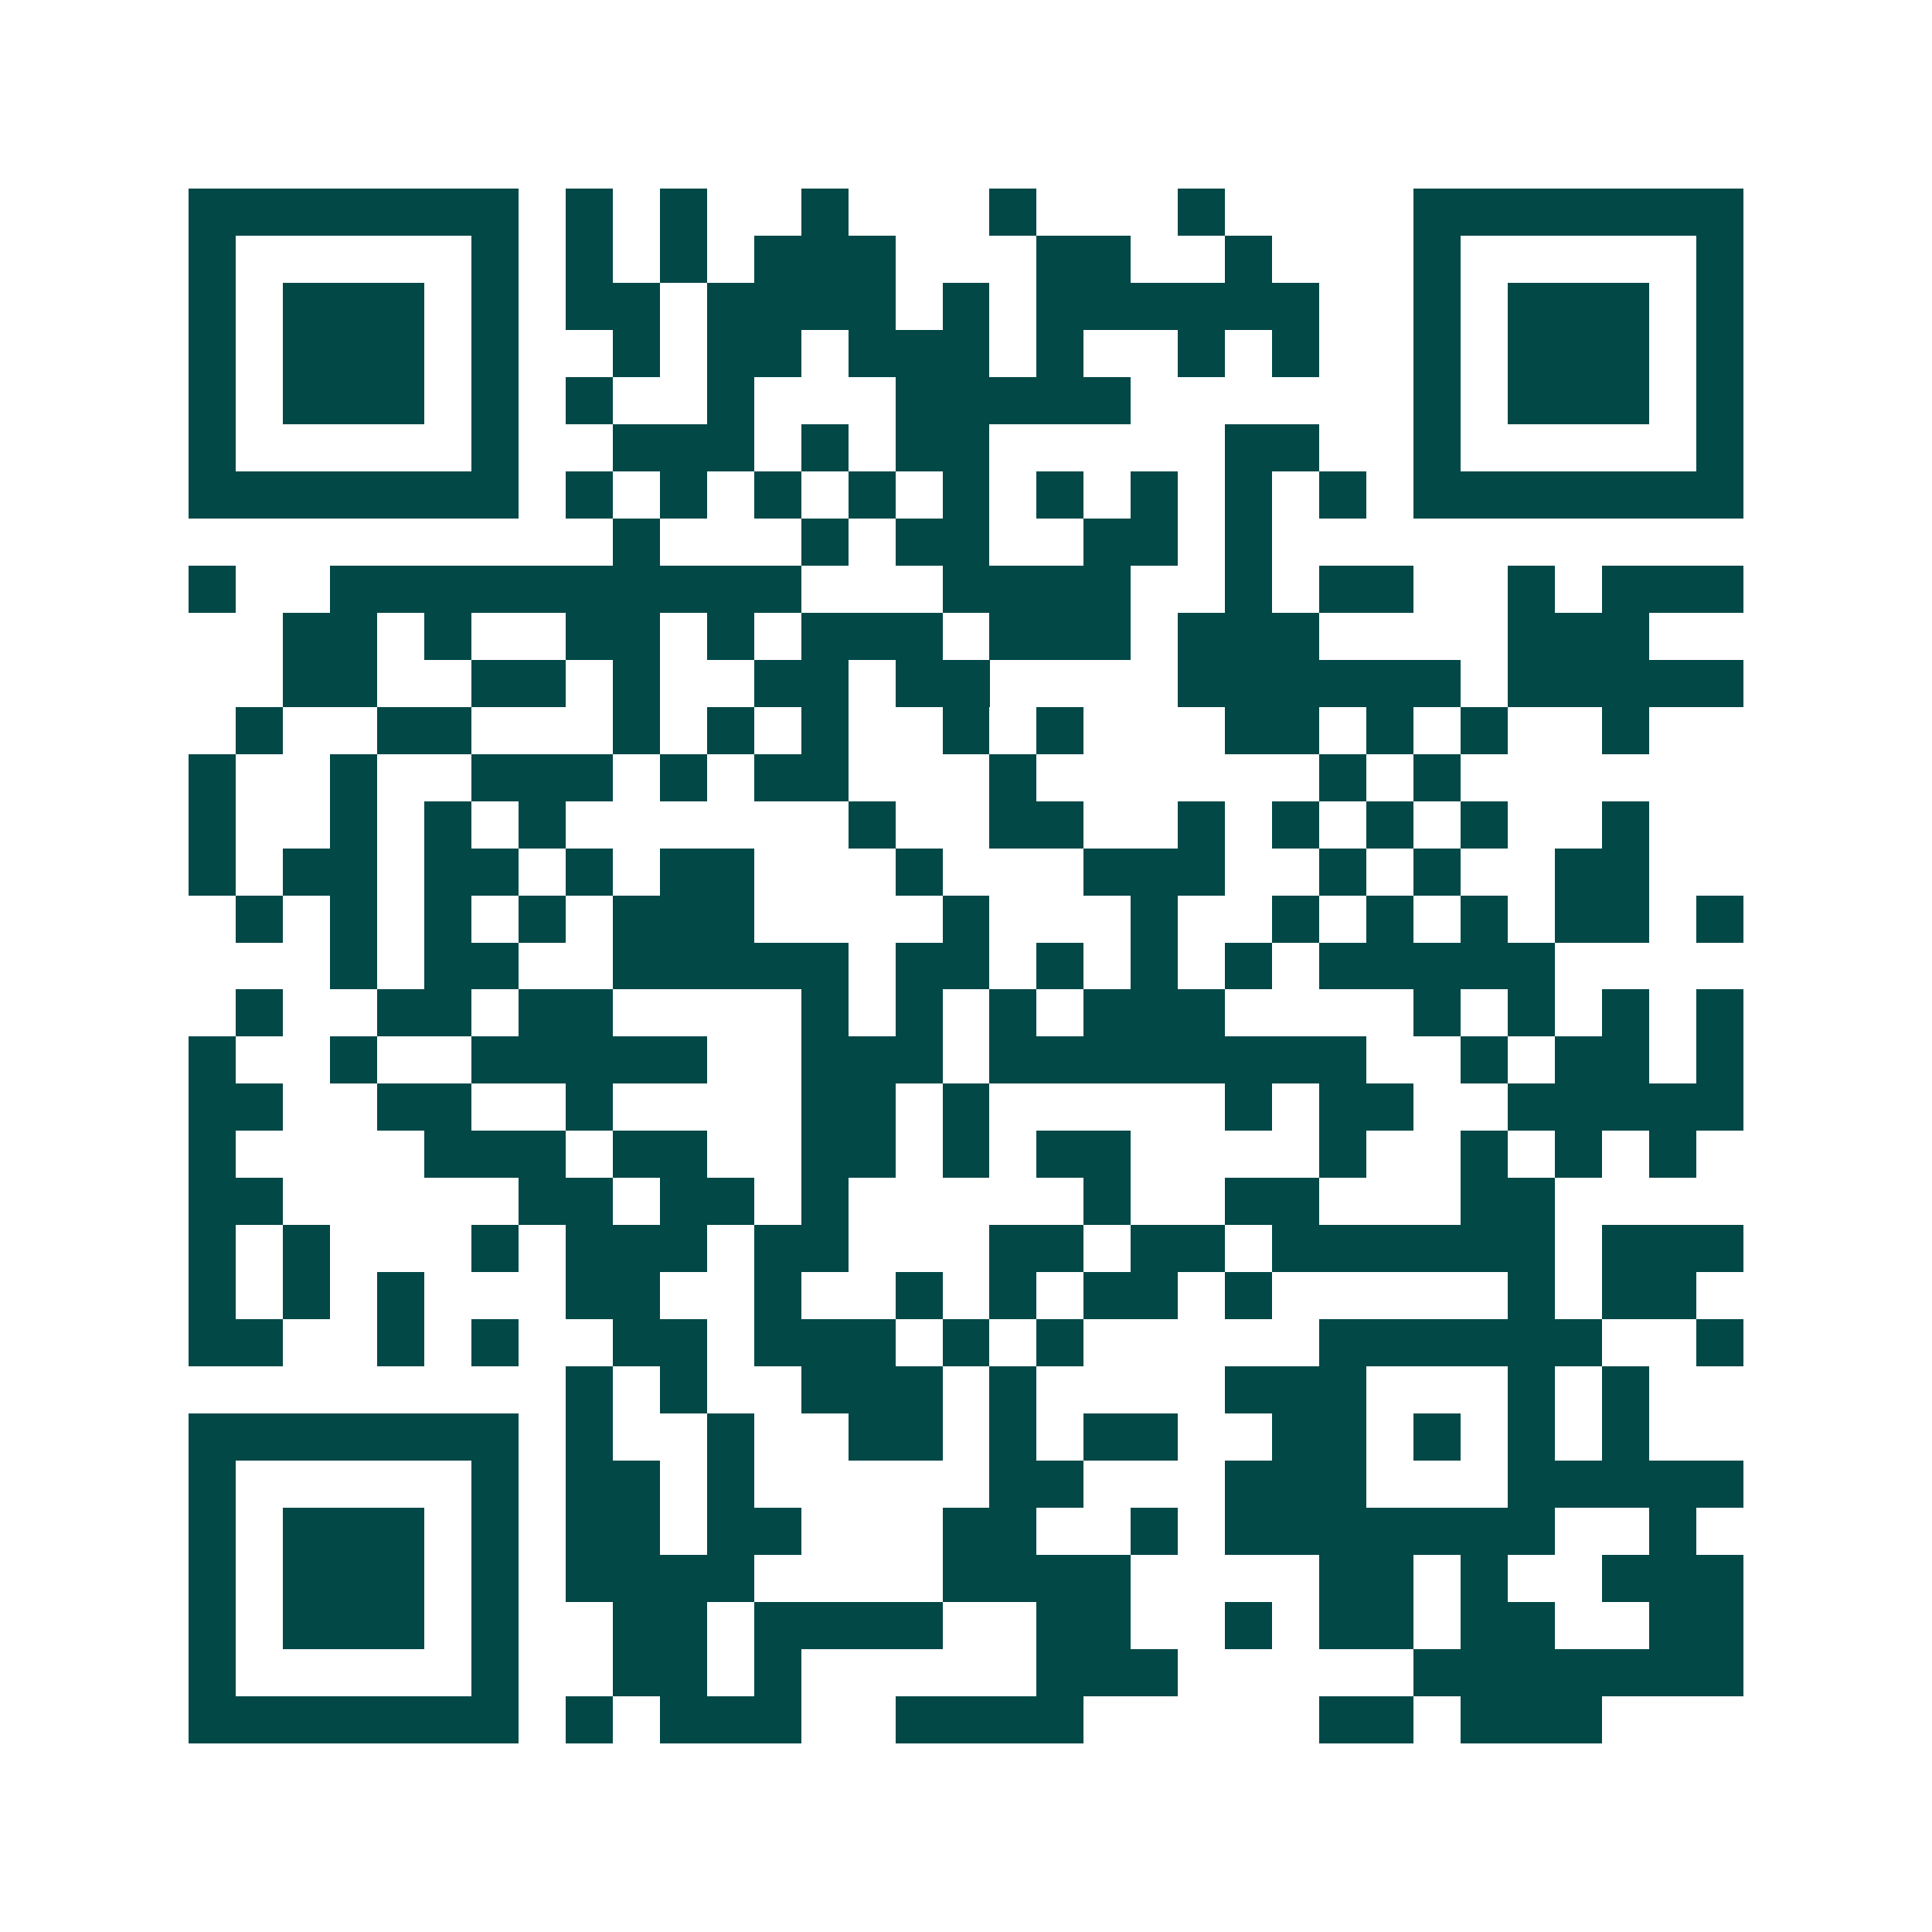 <svg xmlns="http://www.w3.org/2000/svg" width="200" height="200" viewBox="0 0 41 41" shape-rendering="crispEdges"><path fill="#ffffff" d="M0 0h41v41H0z"/><path stroke="#014847" d="M4 4.5h7m1 0h1m1 0h1m2 0h1m3 0h1m3 0h1m4 0h7M4 5.5h1m5 0h1m1 0h1m1 0h1m1 0h3m3 0h2m2 0h1m3 0h1m5 0h1M4 6.5h1m1 0h3m1 0h1m1 0h2m1 0h4m1 0h1m1 0h6m2 0h1m1 0h3m1 0h1M4 7.5h1m1 0h3m1 0h1m2 0h1m1 0h2m1 0h3m1 0h1m2 0h1m1 0h1m2 0h1m1 0h3m1 0h1M4 8.5h1m1 0h3m1 0h1m1 0h1m2 0h1m3 0h5m6 0h1m1 0h3m1 0h1M4 9.5h1m5 0h1m2 0h3m1 0h1m1 0h2m5 0h2m2 0h1m5 0h1M4 10.5h7m1 0h1m1 0h1m1 0h1m1 0h1m1 0h1m1 0h1m1 0h1m1 0h1m1 0h1m1 0h7M13 11.5h1m3 0h1m1 0h2m2 0h2m1 0h1M4 12.5h1m2 0h10m3 0h4m2 0h1m1 0h2m2 0h1m1 0h3M6 13.5h2m1 0h1m2 0h2m1 0h1m1 0h3m1 0h3m1 0h3m4 0h3M6 14.5h2m2 0h2m1 0h1m2 0h2m1 0h2m4 0h6m1 0h5M5 15.5h1m2 0h2m3 0h1m1 0h1m1 0h1m2 0h1m1 0h1m3 0h2m1 0h1m1 0h1m2 0h1M4 16.5h1m2 0h1m2 0h3m1 0h1m1 0h2m3 0h1m6 0h1m1 0h1M4 17.5h1m2 0h1m1 0h1m1 0h1m6 0h1m2 0h2m2 0h1m1 0h1m1 0h1m1 0h1m2 0h1M4 18.5h1m1 0h2m1 0h2m1 0h1m1 0h2m3 0h1m3 0h3m2 0h1m1 0h1m2 0h2M5 19.5h1m1 0h1m1 0h1m1 0h1m1 0h3m4 0h1m3 0h1m2 0h1m1 0h1m1 0h1m1 0h2m1 0h1M7 20.5h1m1 0h2m2 0h5m1 0h2m1 0h1m1 0h1m1 0h1m1 0h5M5 21.5h1m2 0h2m1 0h2m4 0h1m1 0h1m1 0h1m1 0h3m4 0h1m1 0h1m1 0h1m1 0h1M4 22.5h1m2 0h1m2 0h5m2 0h3m1 0h8m2 0h1m1 0h2m1 0h1M4 23.5h2m2 0h2m2 0h1m4 0h2m1 0h1m5 0h1m1 0h2m2 0h5M4 24.5h1m4 0h3m1 0h2m2 0h2m1 0h1m1 0h2m4 0h1m2 0h1m1 0h1m1 0h1M4 25.5h2m5 0h2m1 0h2m1 0h1m5 0h1m2 0h2m3 0h2M4 26.5h1m1 0h1m3 0h1m1 0h3m1 0h2m3 0h2m1 0h2m1 0h6m1 0h3M4 27.5h1m1 0h1m1 0h1m3 0h2m2 0h1m2 0h1m1 0h1m1 0h2m1 0h1m5 0h1m1 0h2M4 28.5h2m2 0h1m1 0h1m2 0h2m1 0h3m1 0h1m1 0h1m5 0h6m2 0h1M12 29.5h1m1 0h1m2 0h3m1 0h1m4 0h3m3 0h1m1 0h1M4 30.5h7m1 0h1m2 0h1m2 0h2m1 0h1m1 0h2m2 0h2m1 0h1m1 0h1m1 0h1M4 31.5h1m5 0h1m1 0h2m1 0h1m5 0h2m3 0h3m3 0h5M4 32.5h1m1 0h3m1 0h1m1 0h2m1 0h2m3 0h2m2 0h1m1 0h7m2 0h1M4 33.5h1m1 0h3m1 0h1m1 0h4m4 0h4m4 0h2m1 0h1m2 0h3M4 34.5h1m1 0h3m1 0h1m2 0h2m1 0h4m2 0h2m2 0h1m1 0h2m1 0h2m2 0h2M4 35.5h1m5 0h1m2 0h2m1 0h1m5 0h3m5 0h7M4 36.5h7m1 0h1m1 0h3m2 0h4m5 0h2m1 0h3"/></svg>
